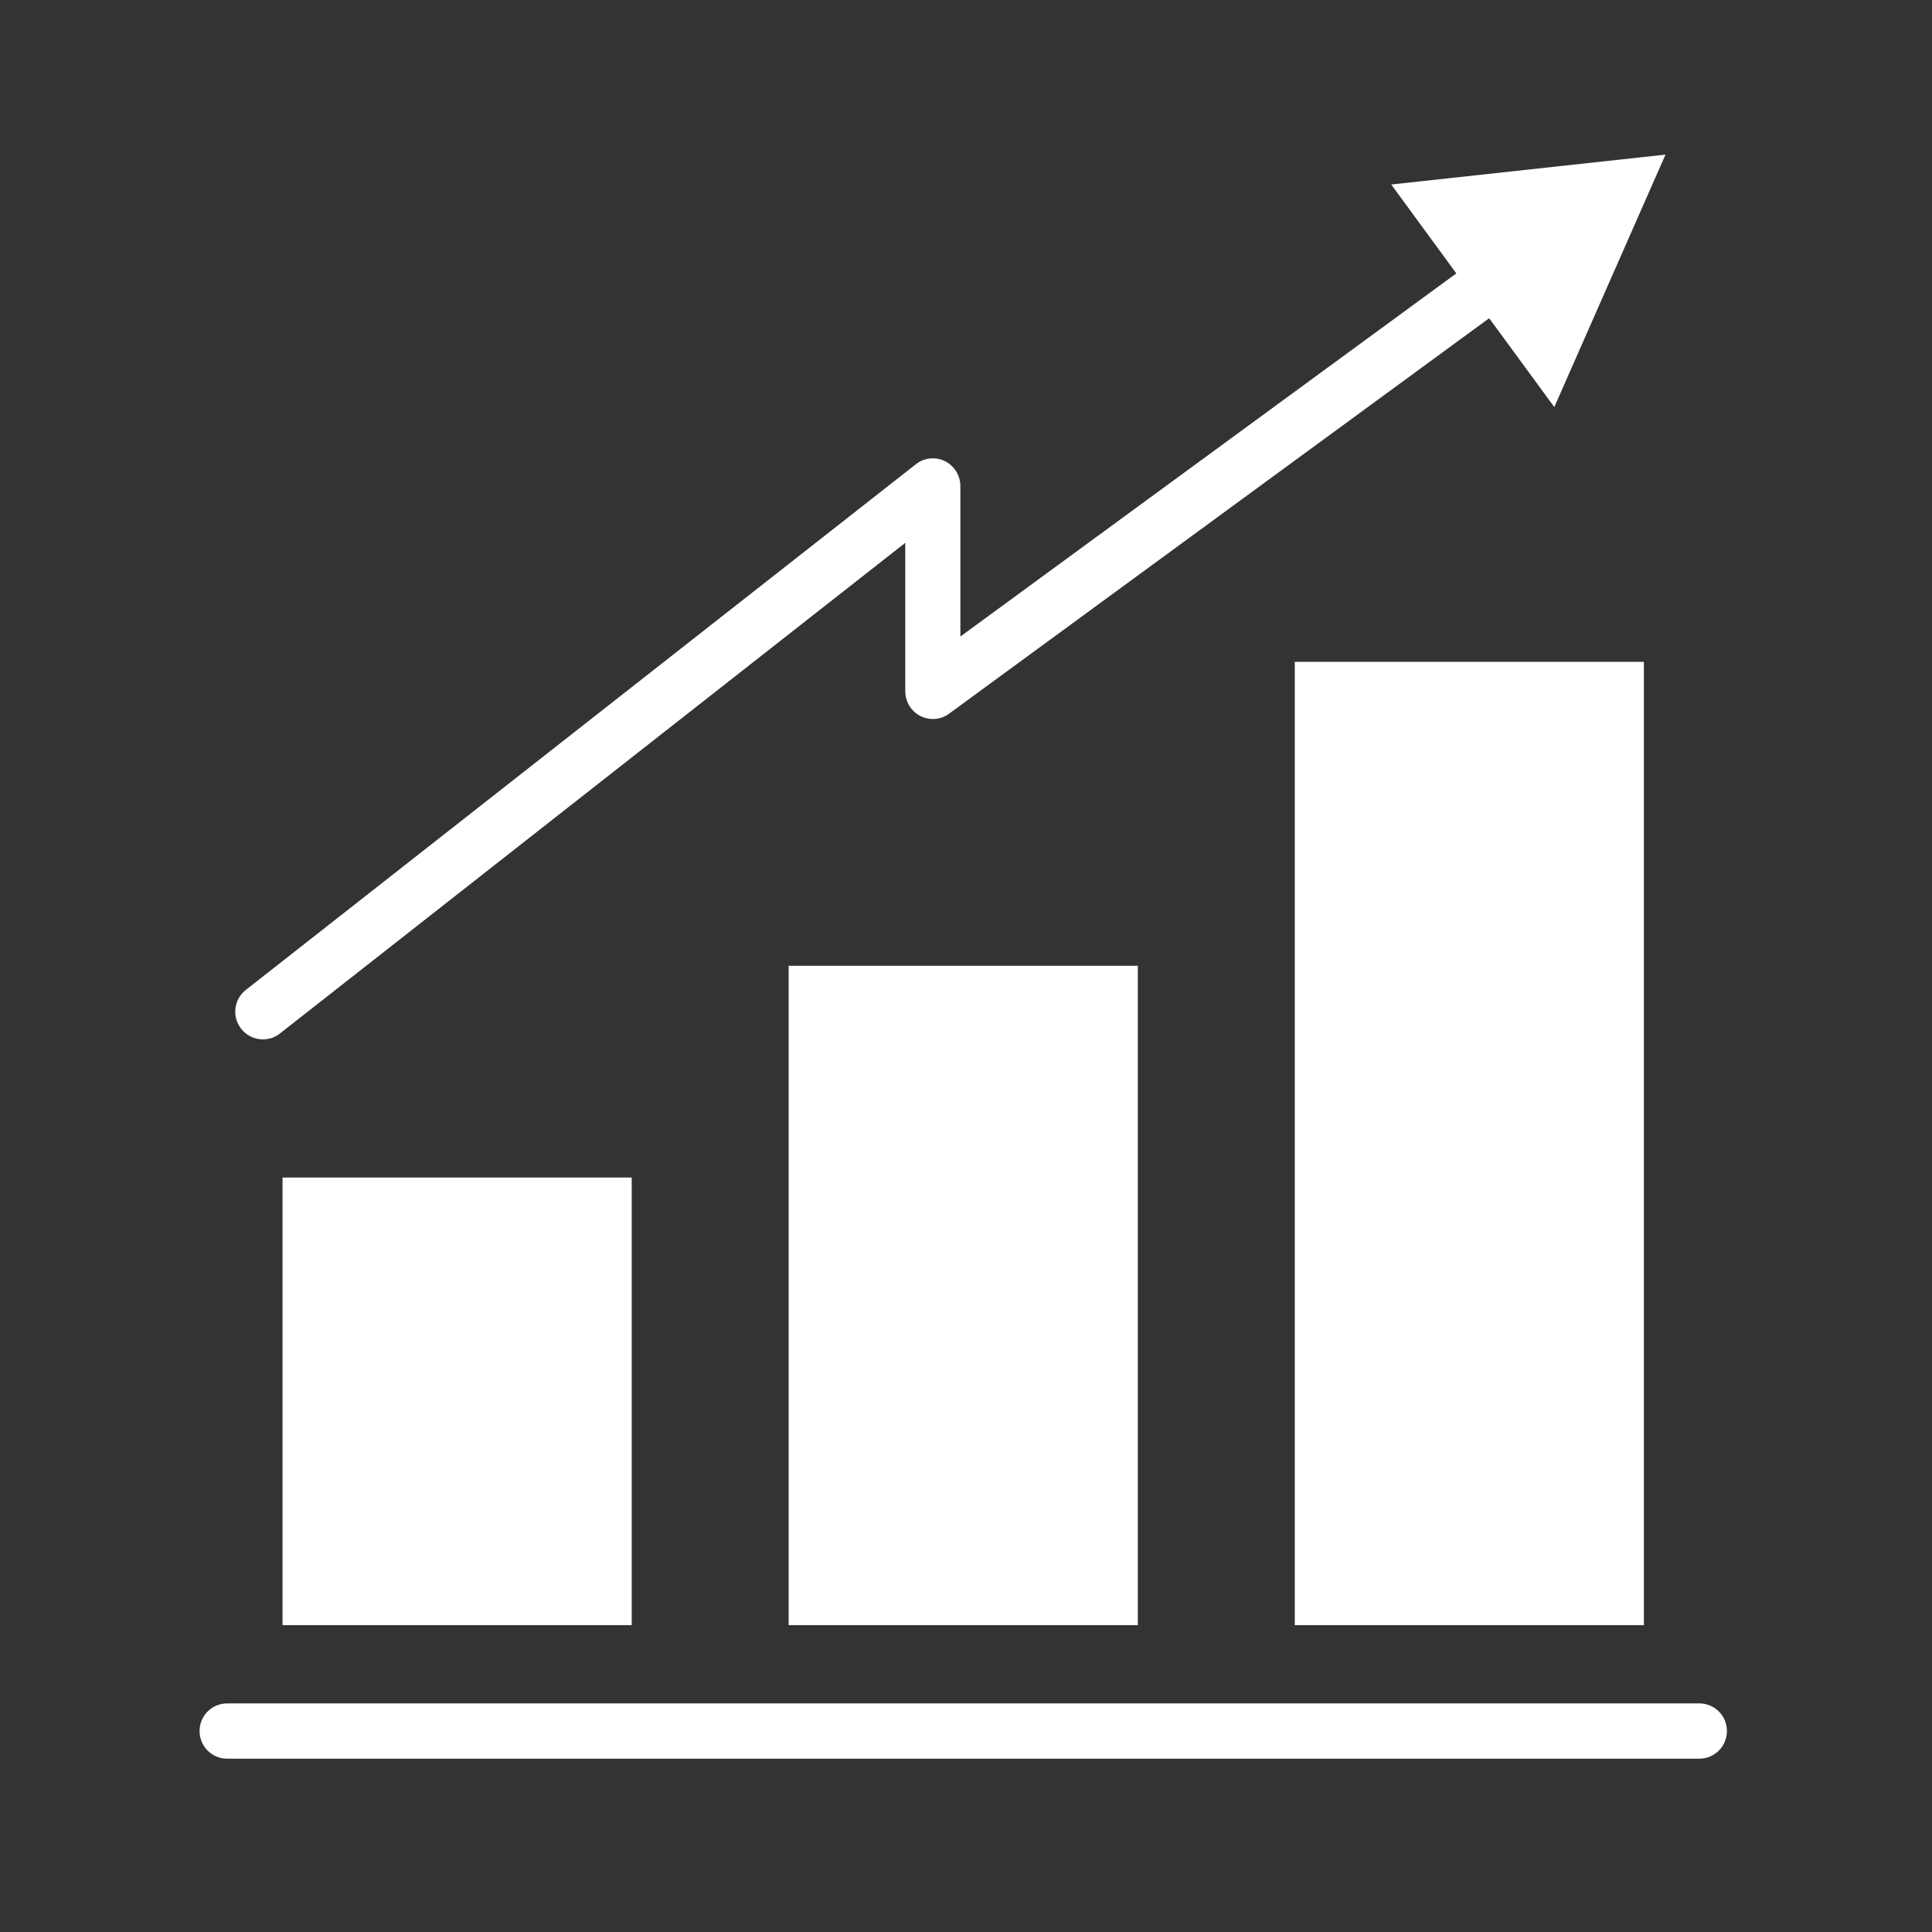 <svg width="34" height="34" viewBox="0 0 34 34" fill="none" xmlns="http://www.w3.org/2000/svg">
<rect x="0" y="0" width="34" height="34" fill="#333333" stroke="none"/>
<path d="M4.972 20.723H11.117V28.6H4.972V20.723ZM13.879 16.996H20.024V28.6H13.879V16.996ZM22.786 11.647H28.93V28.6H22.786V11.647ZM3.512 30.463C3.512 30.733 3.729 30.95 3.999 30.95H29.904C30.174 30.95 30.391 30.733 30.391 30.463C30.391 30.194 30.174 29.977 29.904 29.977H3.999C3.729 29.977 3.512 30.194 3.512 30.463ZM16.901 8.554C16.901 8.369 16.794 8.197 16.628 8.115C16.46 8.034 16.262 8.054 16.116 8.171L4.326 17.421C4.115 17.587 4.077 17.892 4.245 18.106C4.343 18.23 4.485 18.291 4.628 18.291C4.732 18.291 4.839 18.259 4.927 18.187L15.931 9.553V12.166C15.931 12.348 16.034 12.517 16.197 12.601C16.359 12.682 16.557 12.669 16.703 12.559L26.207 5.6L27.353 7.164L29.31 2.721L24.483 3.247L25.629 4.811L16.901 11.202V8.547V8.554Z" fill="white"/>
</svg>
